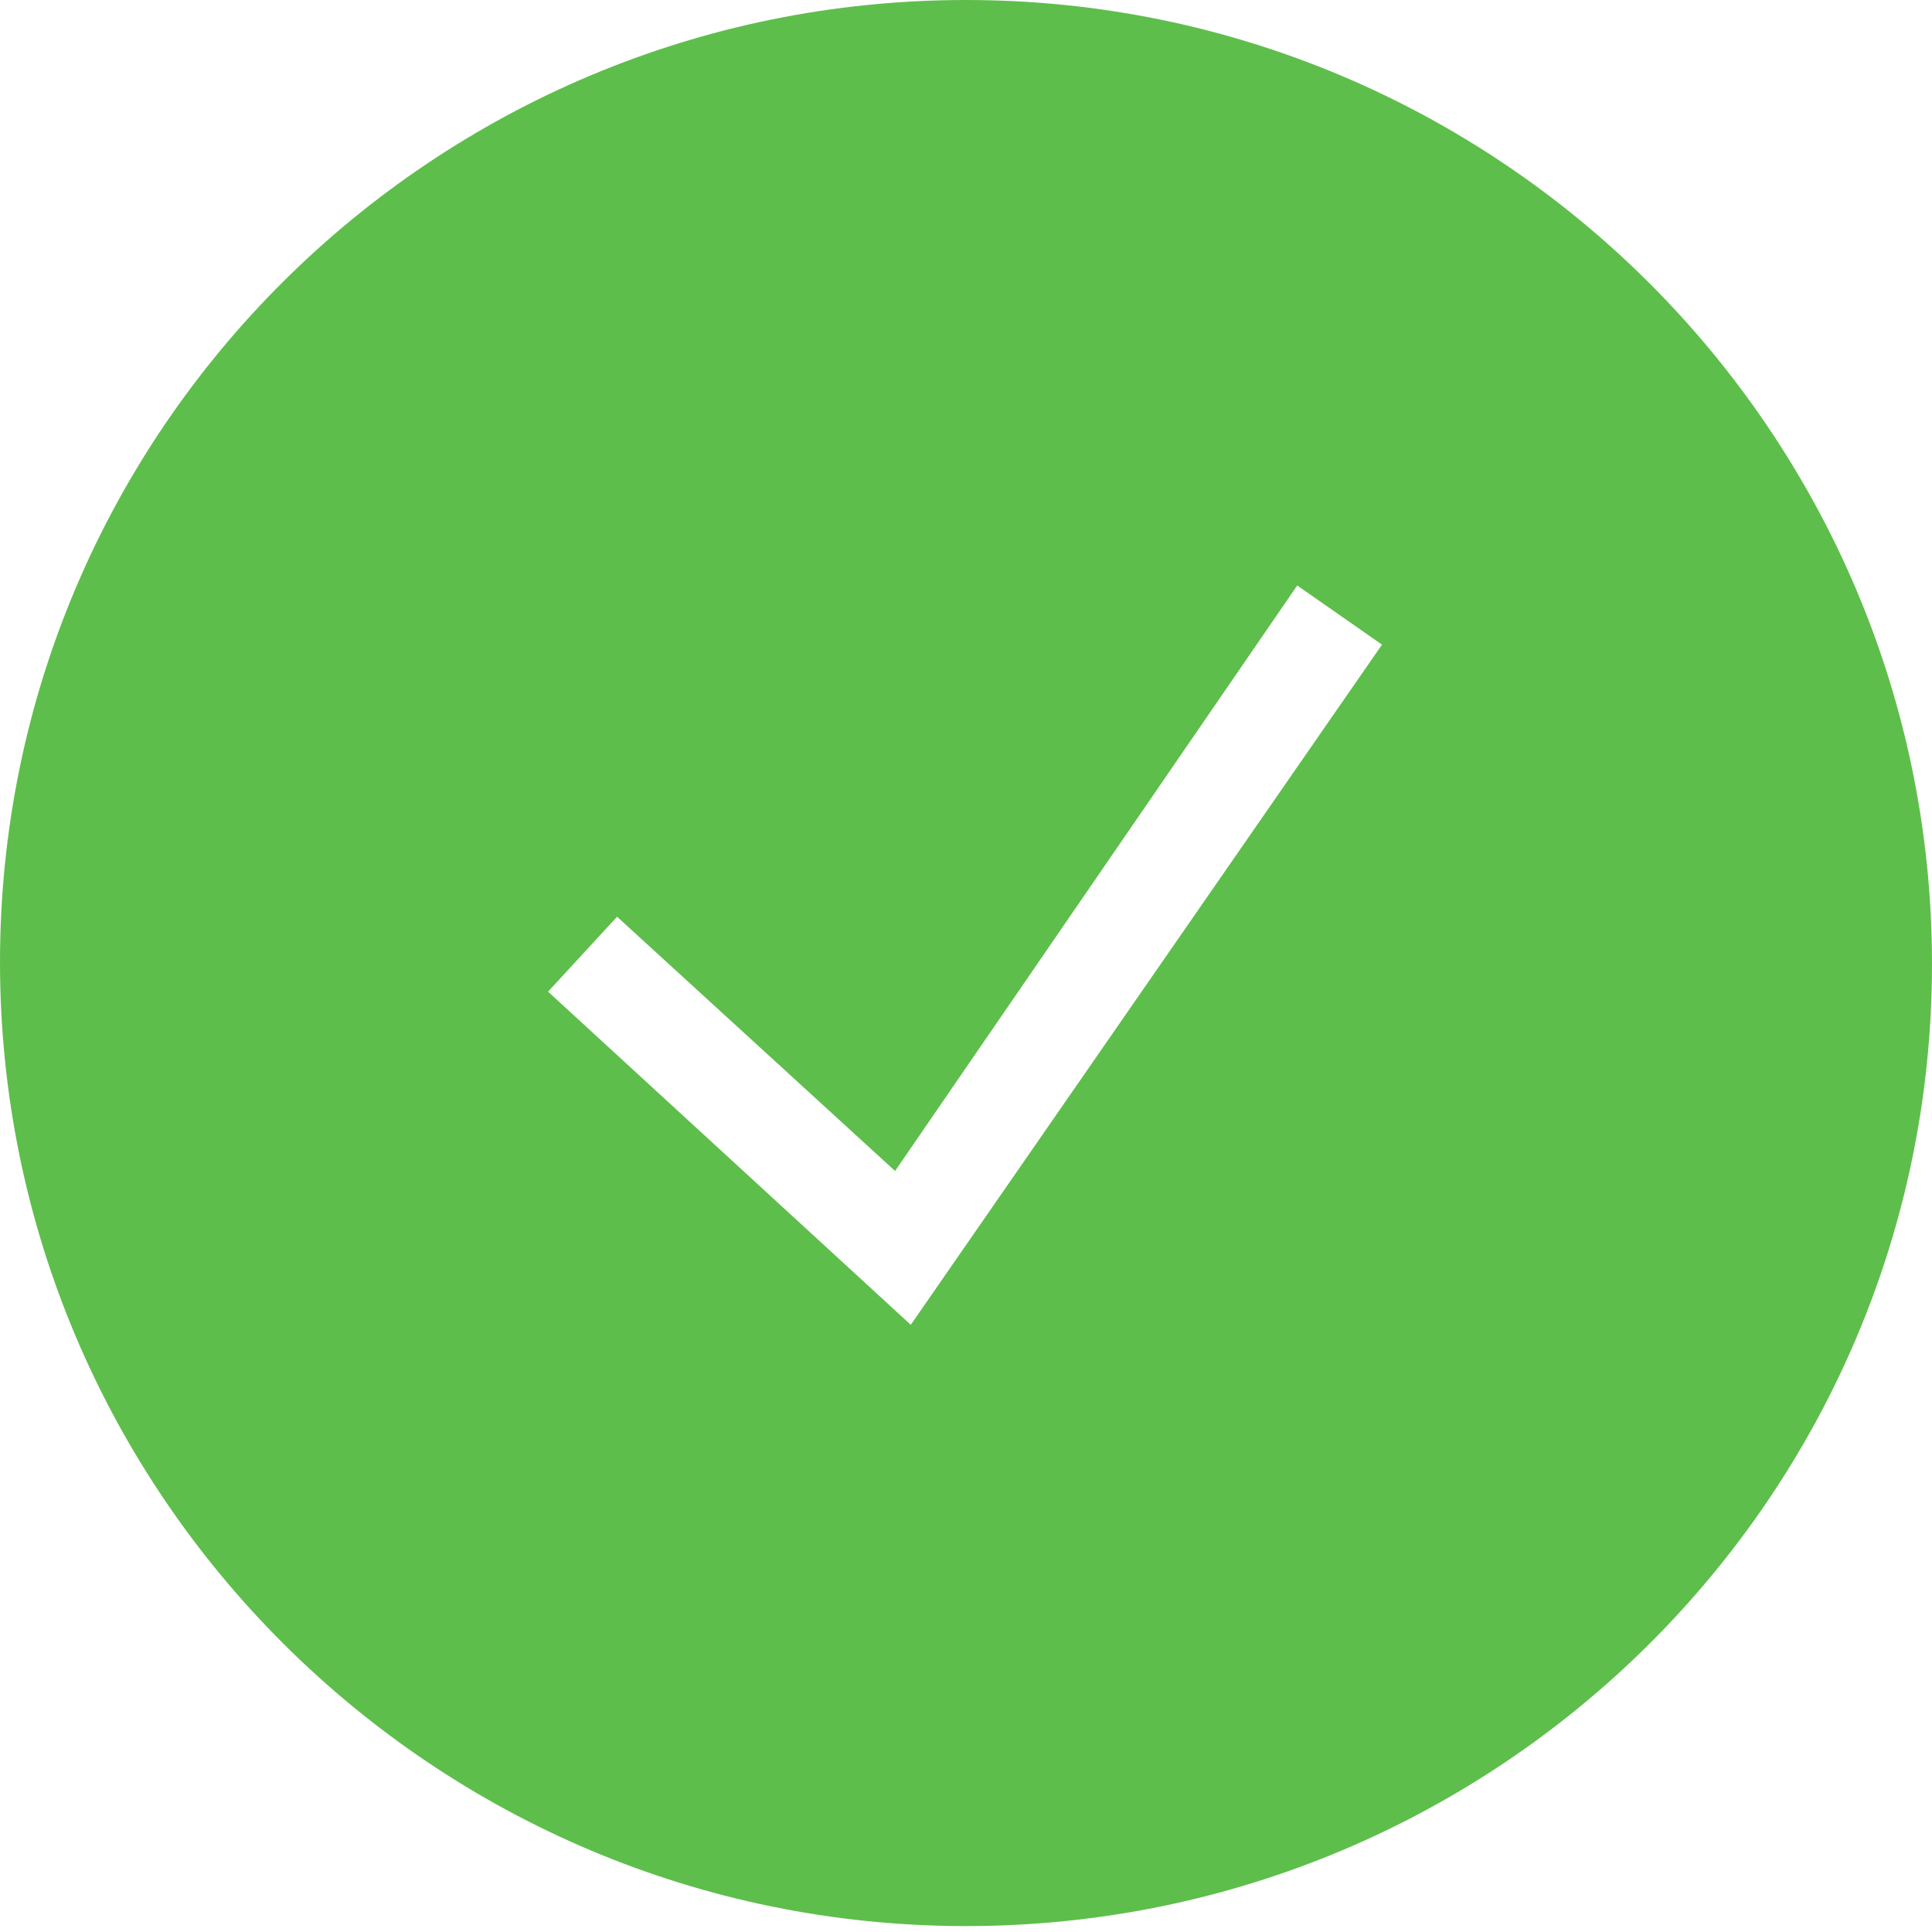 <svg width="62" height="62" viewBox="0 0 62 62" fill="none" xmlns="http://www.w3.org/2000/svg">
<g id="04. Icons/01. Custom/02. Big/Feedbacks/OK/Filled">
<path id=" &#226;&#134;&#179;Color" fill-rule="evenodd" clip-rule="evenodd" d="M0 30.874C0 47.956 13.918 61.81 31 61.81C48.082 61.81 62 48.017 62 30.936C62 13.854 48.082 0 31 0C13.918 0 0 13.793 0 30.874ZM17.588 31.823L29.228 42.514L44.35 20.687L41.629 18.789L28.724 37.578L19.803 29.419L17.588 31.823Z" fill="#5EBE4B"/>
</g>
</svg>
